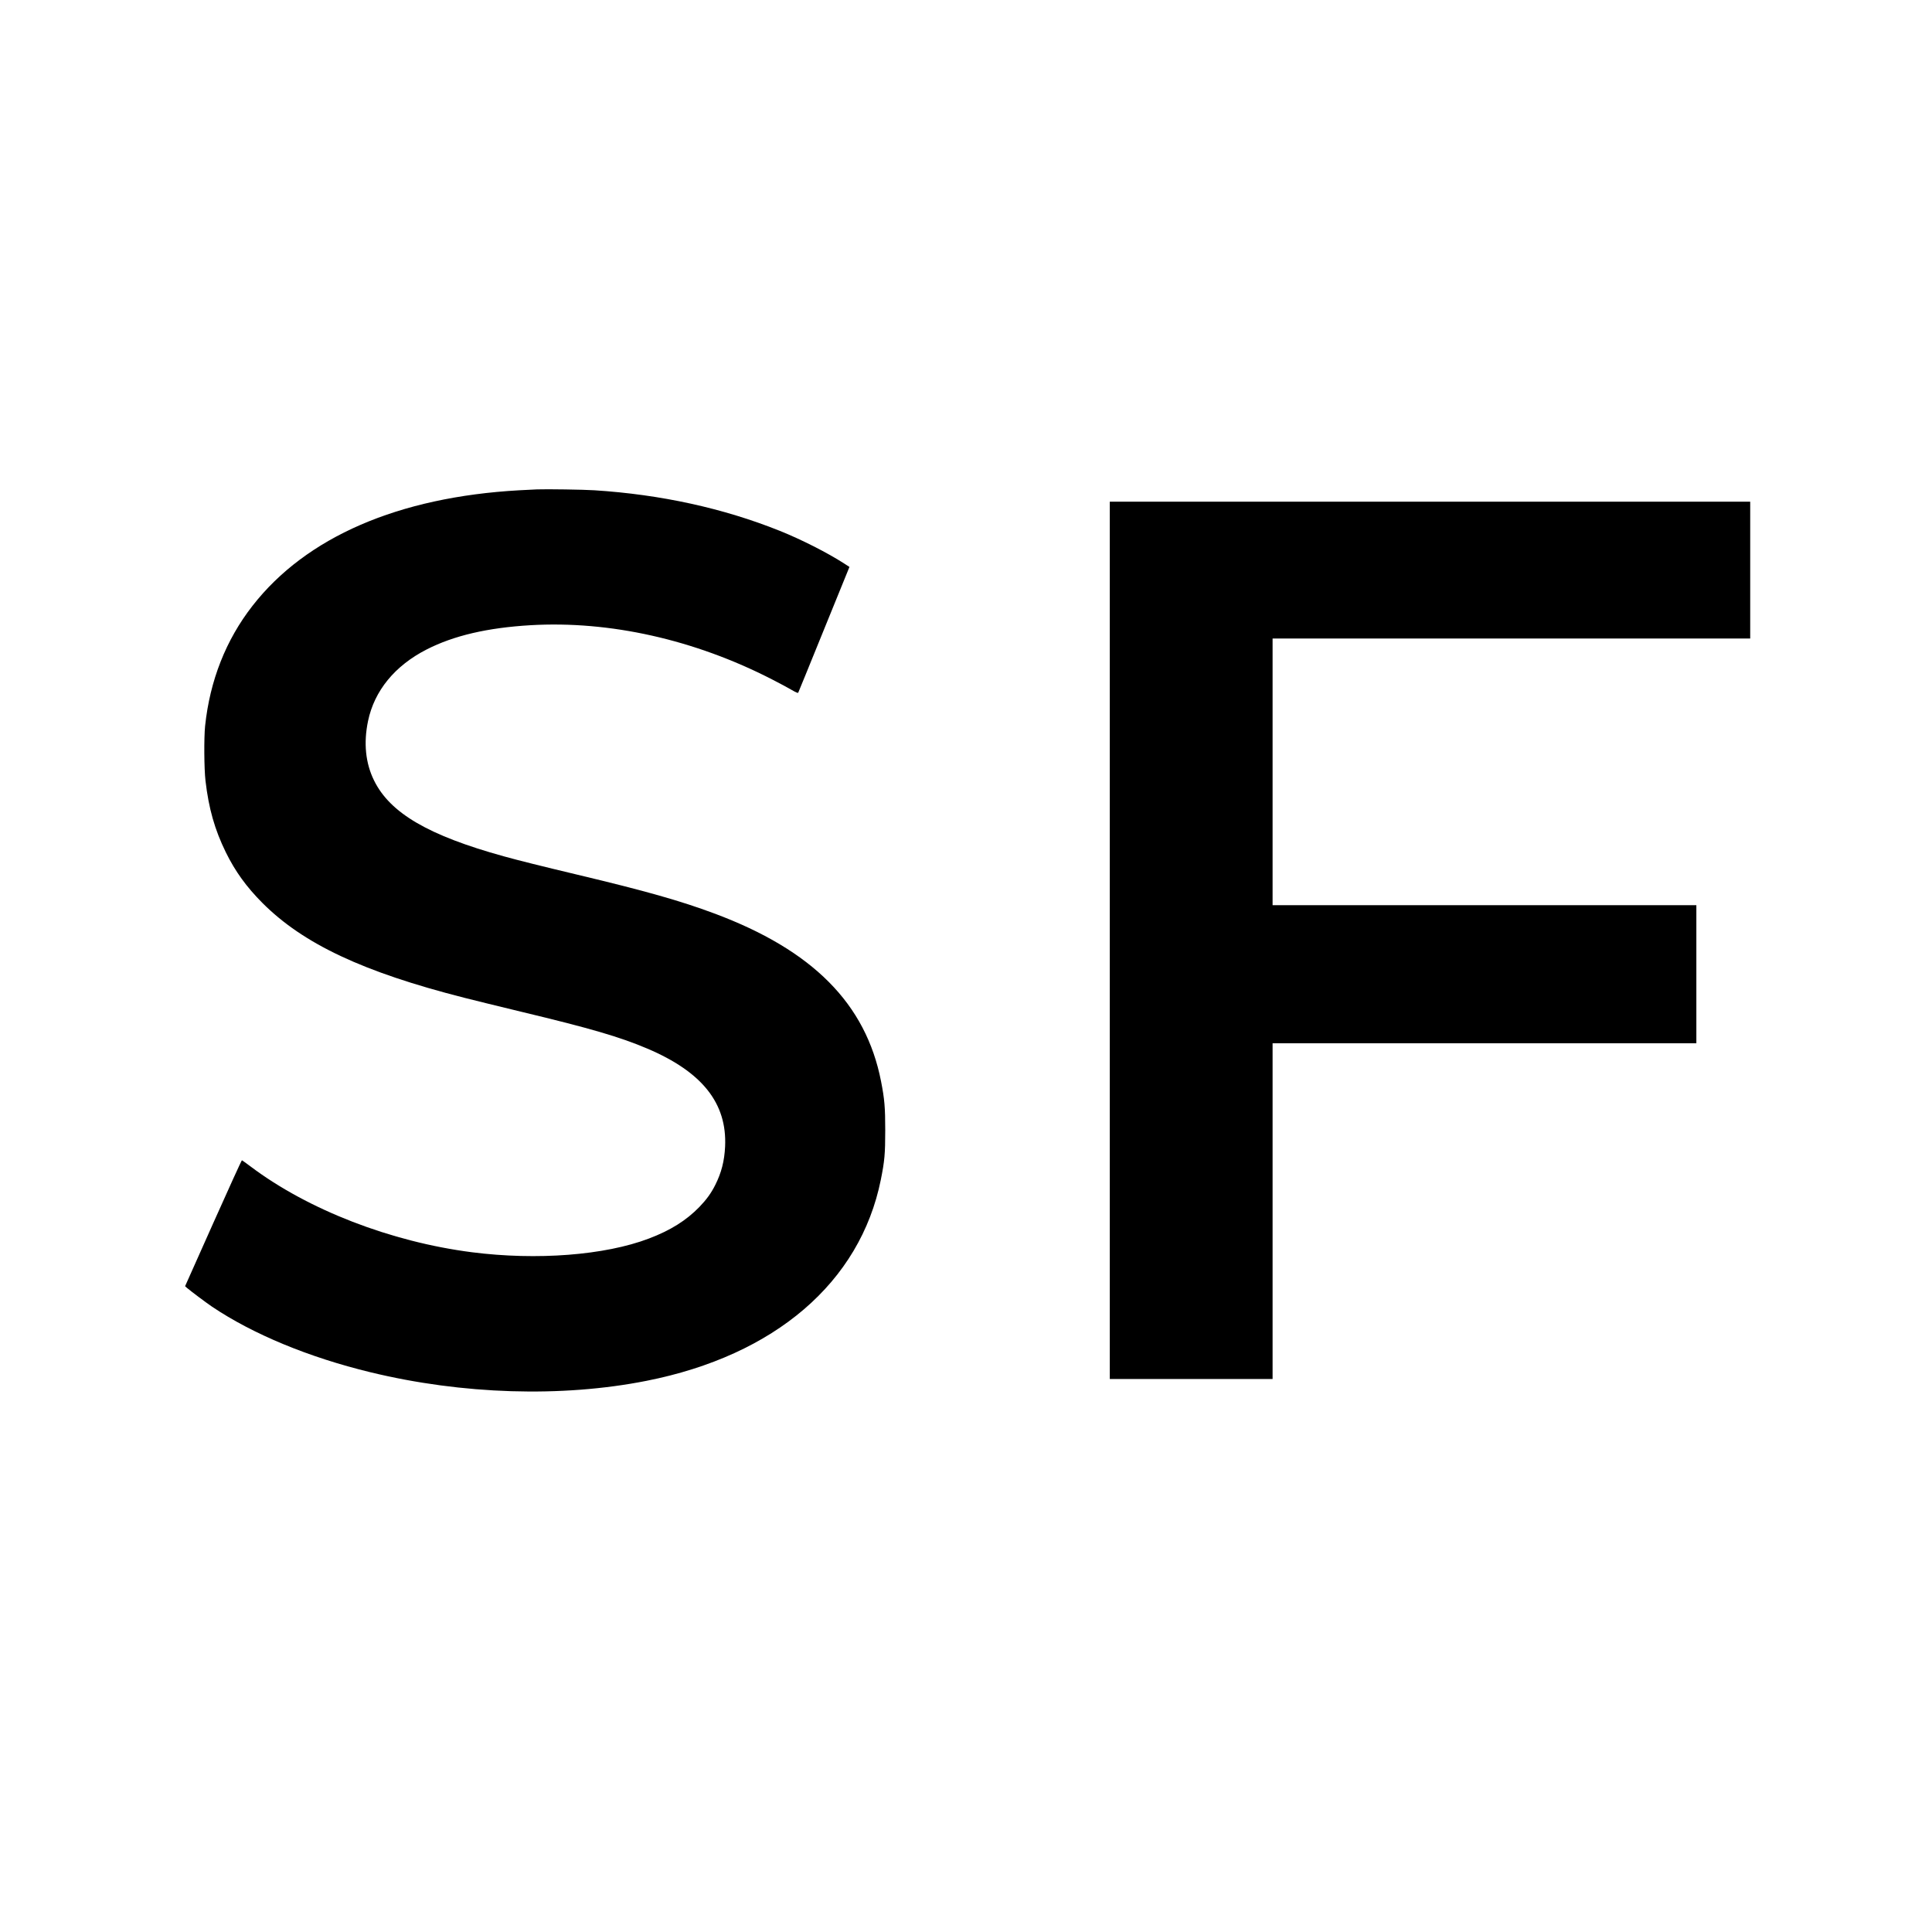 <?xml version="1.0" standalone="no"?>
<!DOCTYPE svg PUBLIC "-//W3C//DTD SVG 20010904//EN"
 "http://www.w3.org/TR/2001/REC-SVG-20010904/DTD/svg10.dtd">
<svg version="1.0" xmlns="http://www.w3.org/2000/svg"
 width="3050pt" height="3050pt" viewBox="0 0 3050 3050"
 preserveAspectRatio="xMidYMid meet">
<g transform="translate(0,3050) scale(0.1,-0.1)"
fill="#000000" stroke="none">
<path d="M8475 22774 c-49 -2 -175 -8 -280 -14 -1907 -107 -3364 -739 -4209
-1824 -420 -539 -672 -1178 -748 -1896 -19 -185 -16 -676 6 -865 51 -440 146
-773 321 -1130 149 -303 326 -547 579 -801 646 -646 1588 -1089 3183 -1495
150 -39 554 -137 896 -220 1106 -265 1563 -399 1996 -583 868 -369 1260 -863
1228 -1546 -11 -229 -58 -413 -155 -606 -67 -133 -137 -229 -251 -348 -207
-213 -457 -370 -798 -499 -694 -264 -1768 -347 -2793 -216 -1279 164 -2586
670 -3493 1353 -71 53 -133 98 -138 99 -5 1 -209 -446 -453 -993 l-444 -995
31 -28 c56 -48 302 -233 394 -295 647 -435 1528 -800 2503 -1036 1448 -351
3016 -400 4355 -135 2028 401 3373 1555 3700 3173 60 298 70 411 70 781 0 364
-11 493 -66 774 -240 1227 -1080 2072 -2634 2651 -533 199 -1087 356 -2154
610 -566 135 -928 225 -1166 291 -1191 329 -1797 683 -2050 1198 -135 273
-167 592 -95 938 100 479 423 874 927 1131 427 218 960 342 1638 382 1251 73
2588 -227 3810 -854 121 -62 263 -138 315 -169 63 -37 97 -51 101 -43 4 6 180
439 392 961 212 523 393 967 402 988 l15 37 -85 55 c-264 170 -676 379 -1018
516 -889 356 -1875 572 -2922 639 -168 11 -756 20 -910 14z"/>
<path d="M17520 15655 l0 -6925 1285 0 1285 0 0 2650 0 2650 3345 0 3345 0 0
1090 0 1090 -3345 0 -3345 0 0 2105 0 2105 3770 0 3770 0 0 1080 0 1080 -5055
0 -5055 0 0 -6925z"/>
</g>
</svg>
